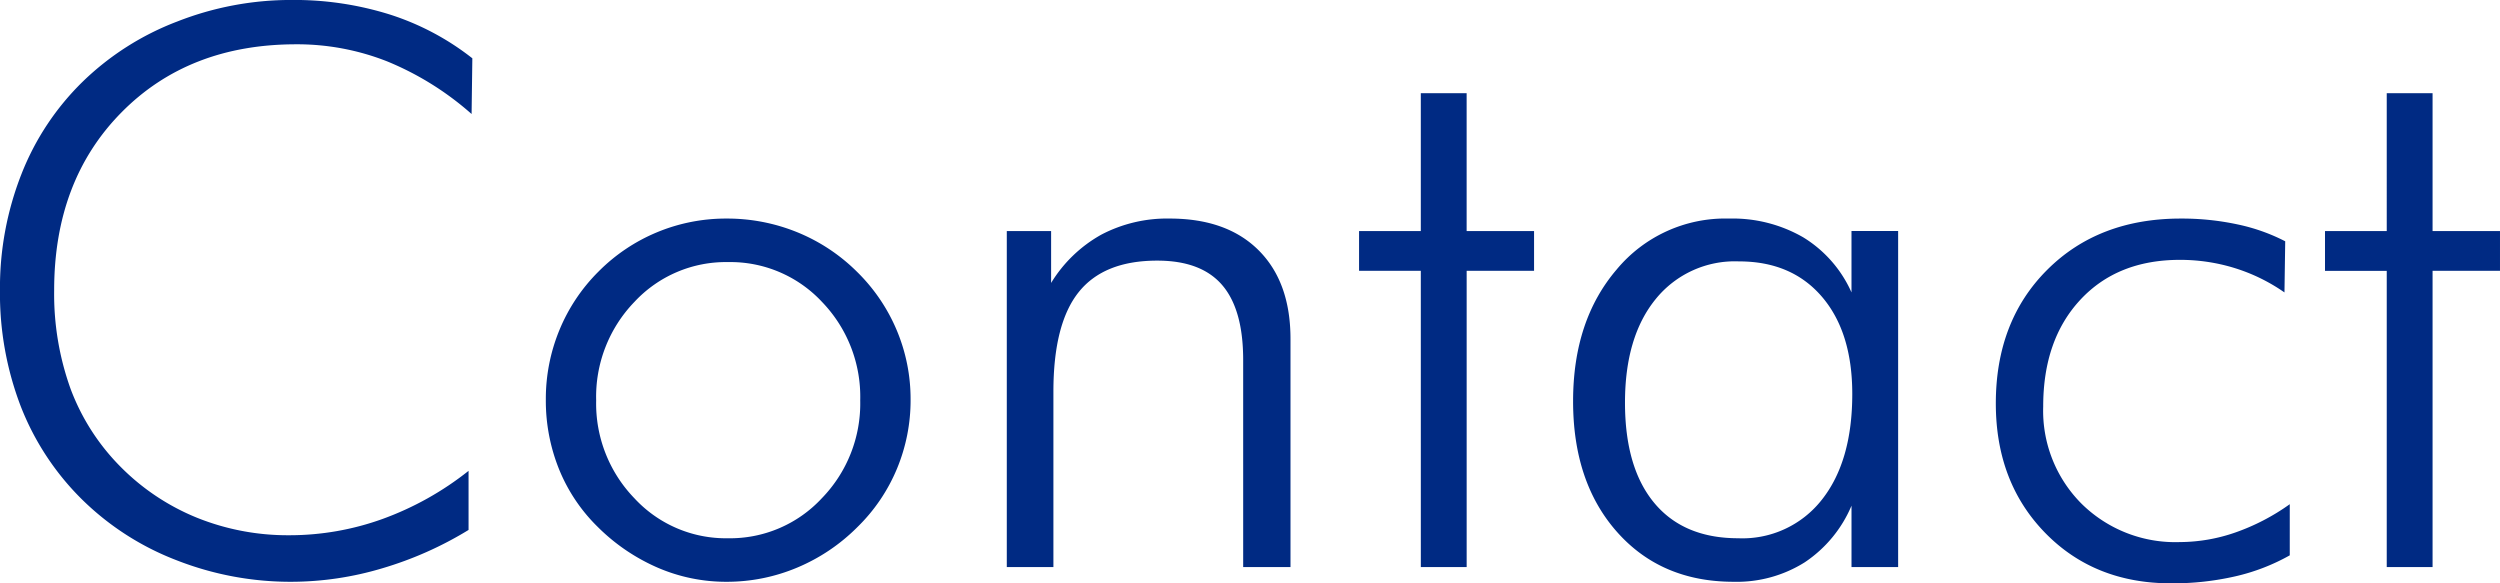 <svg xmlns="http://www.w3.org/2000/svg" width="322.266" height="75.195" viewBox="0 0 322.266 75.195">
  <g id="contact_hd_ttl" transform="translate(-76.518 -1131.904)">
    <path id="Contact" d="M66.309-58.4A38.322,38.322,0,0,0,55.42-65.186a31.627,31.627,0,0,0-11.719-2.2q-13.867,0-22.534,8.789T12.5-35.693a36.086,36.086,0,0,0,2.124,12.744,28.306,28.306,0,0,0,6.47,10.059,29.42,29.42,0,0,0,9.839,6.543A31.351,31.351,0,0,0,42.822-4.1,35.354,35.354,0,0,0,54.834-6.2a39.456,39.456,0,0,0,11.084-6.2v7.617A46.523,46.523,0,0,1,54.761.171,41.056,41.056,0,0,1,43.115,1.9,40.21,40.21,0,0,1,28.271-.879,35.5,35.5,0,0,1,16.113-8.691,34.472,34.472,0,0,1,8.2-20.7a40.651,40.651,0,0,1-2.686-14.99A40.044,40.044,0,0,1,8.276-50.635,33.978,33.978,0,0,1,16.211-62.6a35.675,35.675,0,0,1,12.134-7.715A40.142,40.142,0,0,1,43.115-73.1a41.109,41.109,0,0,1,12.671,1.88,33.854,33.854,0,0,1,10.62,5.64ZM99.365-3.711A16.133,16.133,0,0,0,111.45-8.862a17.516,17.516,0,0,0,4.956-12.622,17.6,17.6,0,0,0-4.932-12.7,16.147,16.147,0,0,0-12.109-5.127A16.092,16.092,0,0,0,87.3-34.18a17.6,17.6,0,0,0-4.932,12.7A17.563,17.563,0,0,0,87.3-8.862,16.055,16.055,0,0,0,99.365-3.711ZM99.17,1.9A22.22,22.22,0,0,1,90.283.073a25.071,25.071,0,0,1-7.715-5.249,21.92,21.92,0,0,1-4.98-7.422,23.6,23.6,0,0,1-1.709-8.984,23.265,23.265,0,0,1,1.758-8.984,22.944,22.944,0,0,1,5.029-7.52,23.117,23.117,0,0,1,7.568-5.078,23.141,23.141,0,0,1,8.936-1.758,23.937,23.937,0,0,1,9.106,1.758,23.452,23.452,0,0,1,7.69,5.078,23.08,23.08,0,0,1,5.151,7.568,22.865,22.865,0,0,1,1.782,8.936,22.961,22.961,0,0,1-1.758,8.911,22.652,22.652,0,0,1-5.078,7.5A24.1,24.1,0,0,1,108.276.073,23.336,23.336,0,0,1,99.17,1.9ZM135.3,0V-43.311h5.713v6.689a17.611,17.611,0,0,1,6.47-6.226,18.219,18.219,0,0,1,8.813-2.075q7.373,0,11.475,4.1t4.1,11.426V0h-6.1V-26.709q0-6.494-2.71-9.644T154.688-39.5q-6.885,0-10.132,4.077t-3.247,12.817V0Zm53.369-38.184h-7.959v-5.127h7.959V-61.084h5.908v17.773h8.691v5.127H194.58V0h-5.908ZM214.99-21.191q0,8.4,3.784,12.939T229.59-3.711a13,13,0,0,0,10.767-4.956q3.931-4.956,3.931-13.647,0-7.959-3.906-12.524T229.688-39.4a13.117,13.117,0,0,0-10.742,4.858Q214.99-29.688,214.99-21.191ZM244.189,0V-7.91a16.44,16.44,0,0,1-6.03,7.3A16.464,16.464,0,0,1,229,1.9q-9.326,0-15.015-6.4T208.3-21.387q0-10.4,5.615-16.968a18.2,18.2,0,0,1,14.5-6.567,18.206,18.206,0,0,1,9.546,2.417,15.875,15.875,0,0,1,6.226,7.1v-7.91H250.2V0ZM300-35.4a23.22,23.22,0,0,0-6.445-3.149,23.814,23.814,0,0,0-7.031-1.05q-8.057,0-12.842,5.151T268.9-20.7a16.955,16.955,0,0,0,4.956,12.549,17.2,17.2,0,0,0,12.671,4.932,21.962,21.962,0,0,0,7.1-1.221,27.844,27.844,0,0,0,7.056-3.662v6.592a26.2,26.2,0,0,1-7.031,2.71,36.121,36.121,0,0,1-8.252.9q-9.912,0-16.26-6.519t-6.348-16.675q0-10.6,6.616-17.212t17.212-6.616a34.171,34.171,0,0,1,7.349.757,24.253,24.253,0,0,1,6.128,2.173Zm13.184-2.783h-7.959v-5.127h7.959V-61.084h5.908v17.773h8.691v5.127h-8.691V0h-5.908Z" transform="translate(71 1205)" fill="#002a83"/>
  </g>
</svg>
